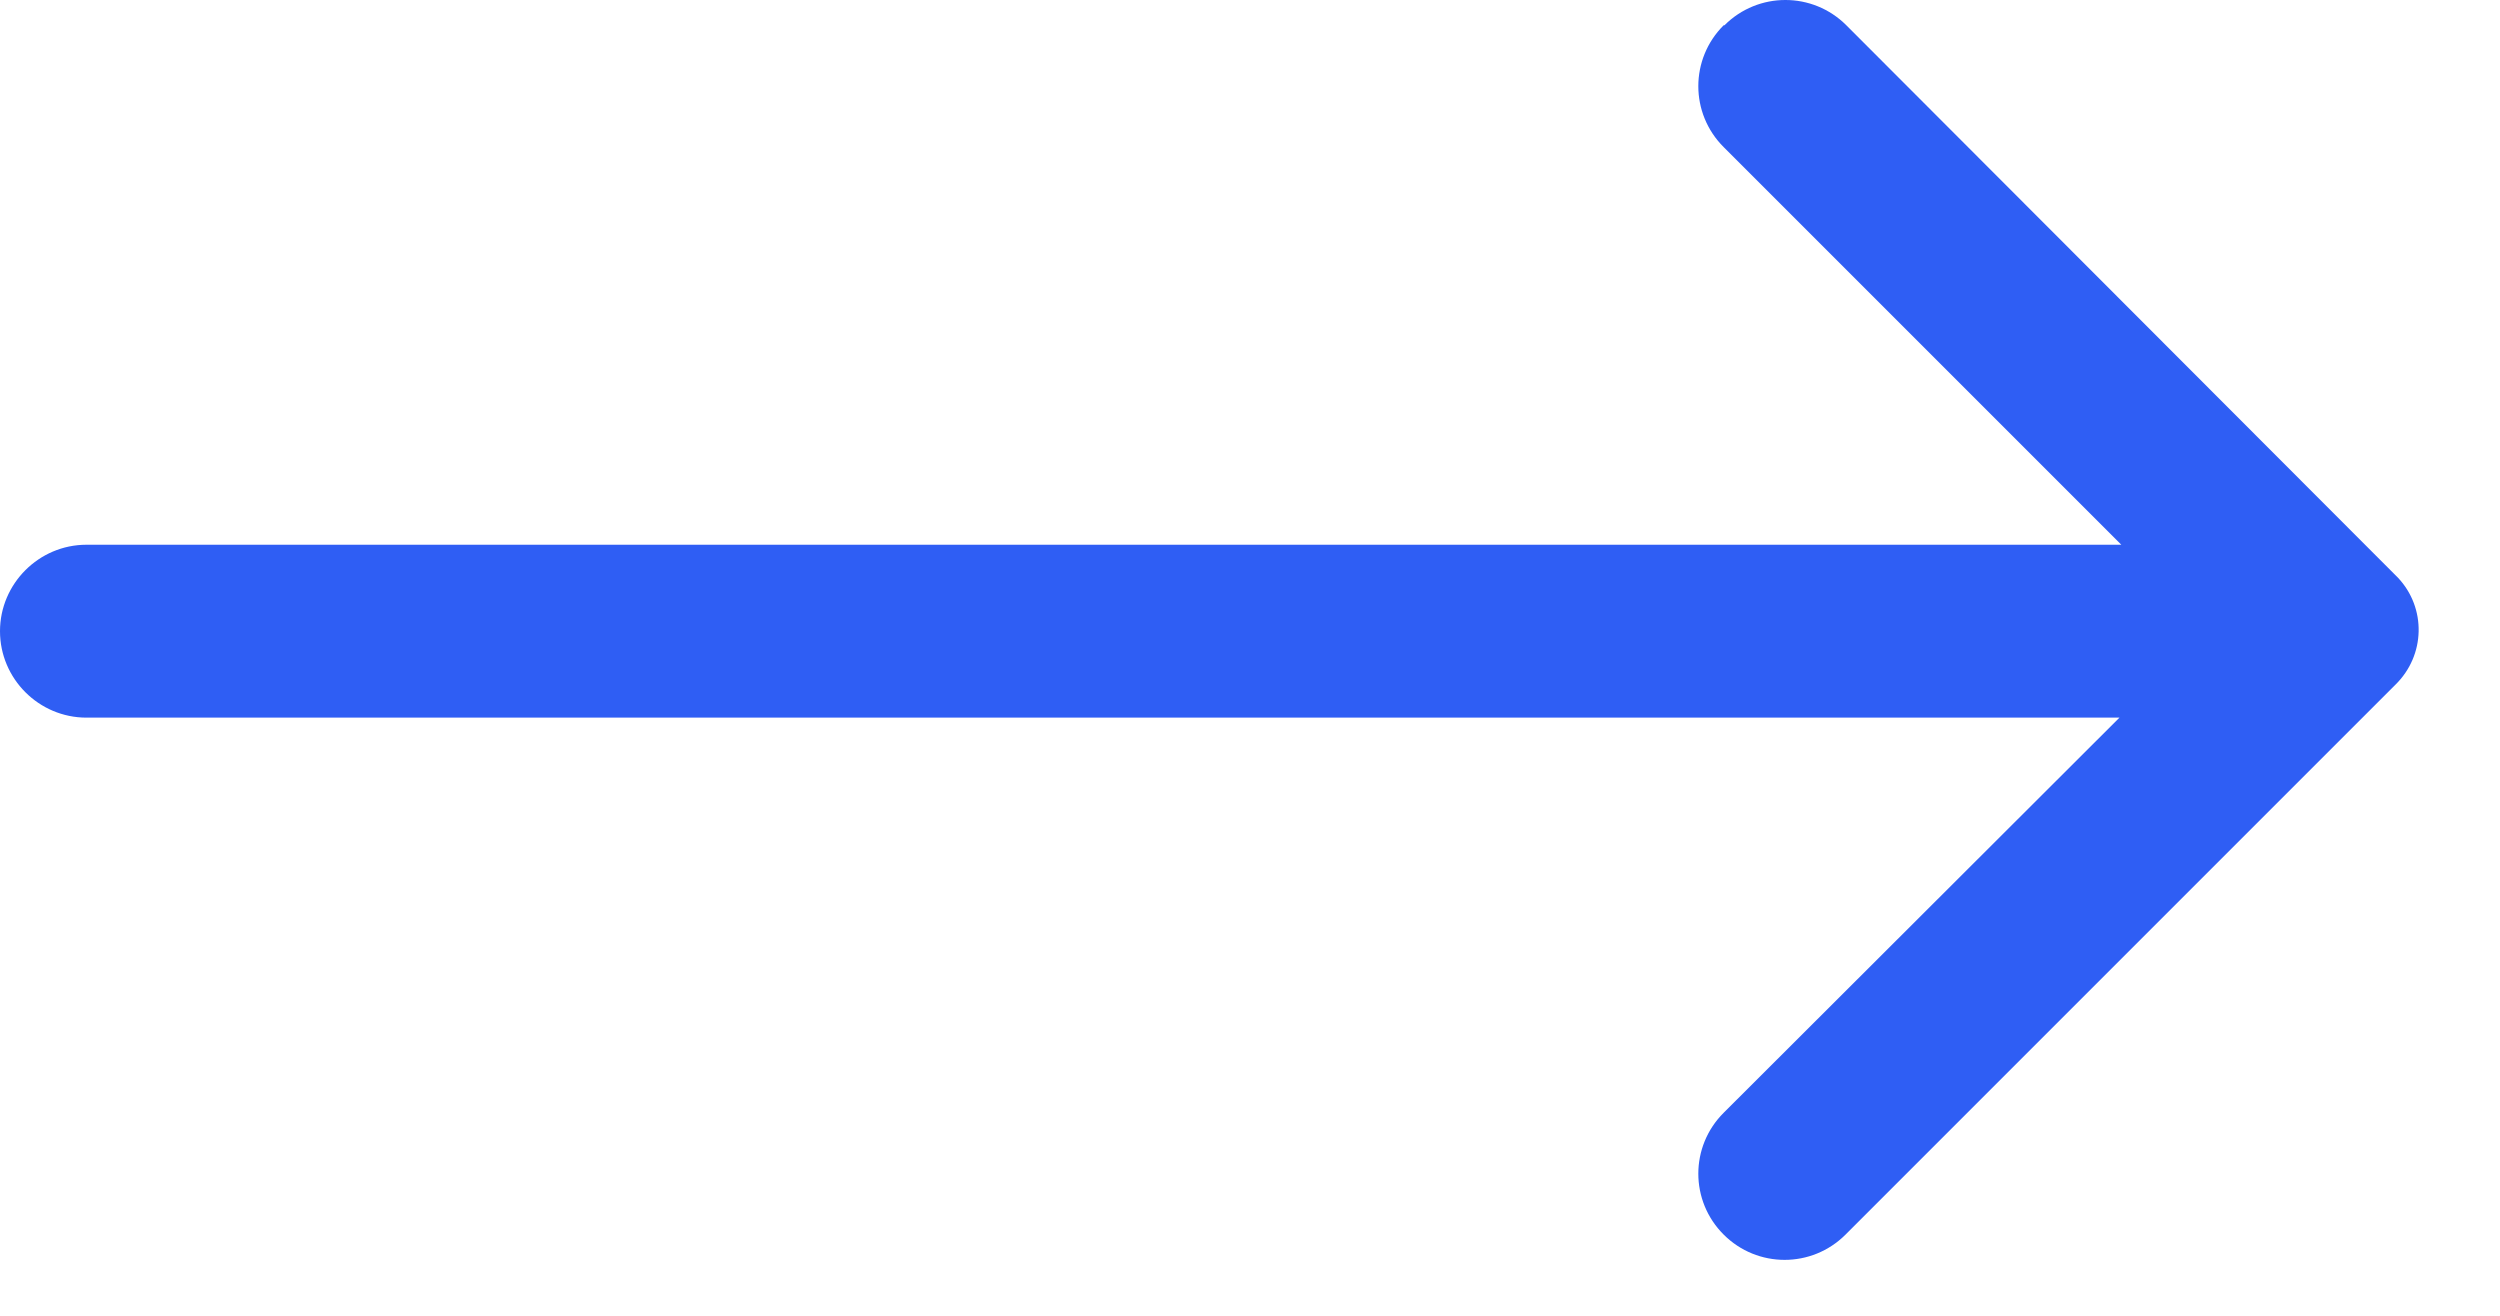 <svg xmlns="http://www.w3.org/2000/svg" width="19" height="10" viewBox="0 0 19 10" fill="none"><path d="M13.1 0.192C12.843 0.448 12.843 0.862 13.1 1.118L16.122 4.14H0.657C0.296 4.14 0 4.436 0 4.797C0 5.159 0.296 5.454 0.657 5.454H16.108L13.1 8.457C12.843 8.713 12.843 9.127 13.1 9.383C13.356 9.639 13.77 9.639 14.026 9.383L18.204 5.205C18.434 4.981 18.441 4.62 18.224 4.39C18.224 4.39 18.211 4.377 18.204 4.37L14.032 0.192C13.776 -0.064 13.362 -0.064 13.106 0.192H13.1Z" fill="#2F5EF4"></path></svg>